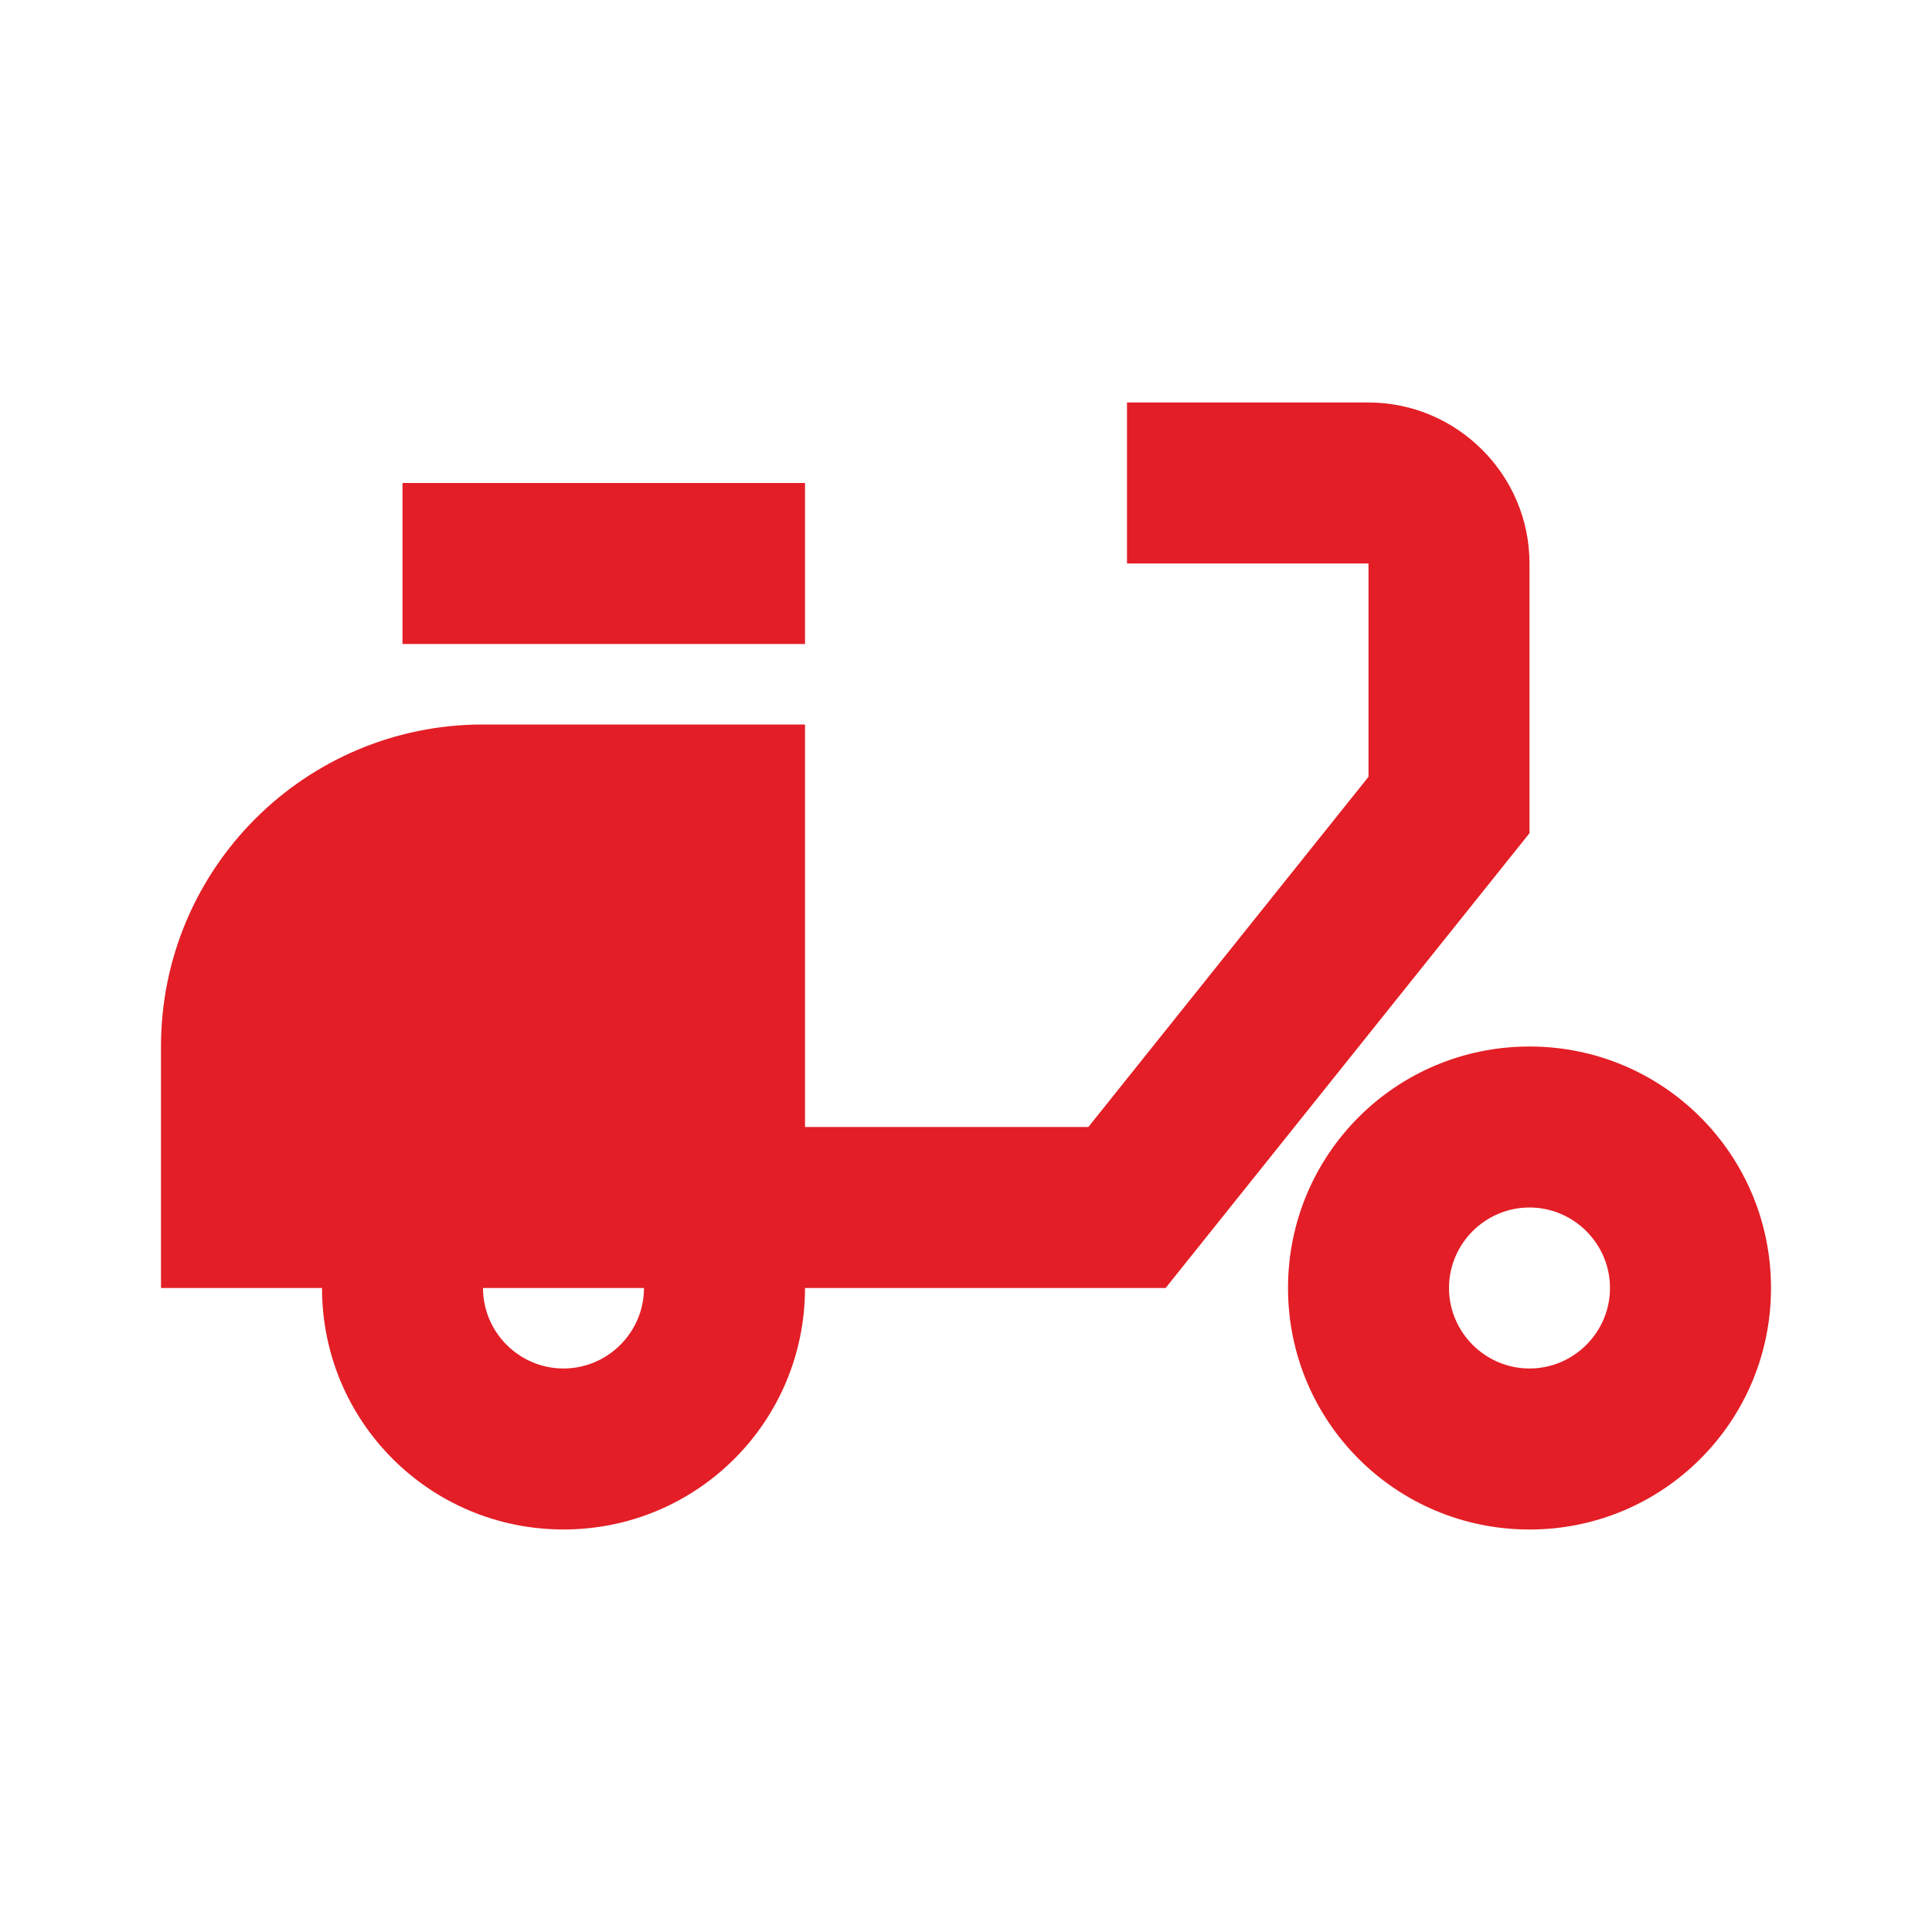 <svg width="64" height="64" viewBox="0 0 64 64" fill="none" xmlns="http://www.w3.org/2000/svg">
<path d="M50.667 18.666C50.667 15.733 48.267 13.333 45.333 13.333H37.333V18.666H45.333V25.733L36.053 37.333H26.667V24H16C10.107 24 5.333 28.773 5.333 34.666V42.666H10.667C10.667 47.093 14.24 50.666 18.667 50.666C23.093 50.666 26.667 47.093 26.667 42.666H38.613L50.667 27.6V18.666ZM18.667 45.333C17.2 45.333 16 44.133 16 42.666H21.333C21.333 44.133 20.133 45.333 18.667 45.333Z" fill="#E31E26"/>
<path d="M13.333 16H26.667V21.333H13.333V16ZM50.667 34.667C46.24 34.667 42.667 38.24 42.667 42.667C42.667 47.093 46.24 50.667 50.667 50.667C55.093 50.667 58.667 47.093 58.667 42.667C58.667 38.24 55.093 34.667 50.667 34.667ZM50.667 45.333C49.2 45.333 48 44.133 48 42.667C48 41.2 49.2 40 50.667 40C52.133 40 53.333 41.2 53.333 42.667C53.333 44.133 52.133 45.333 50.667 45.333Z" fill="#E31E26"/>
</svg>
